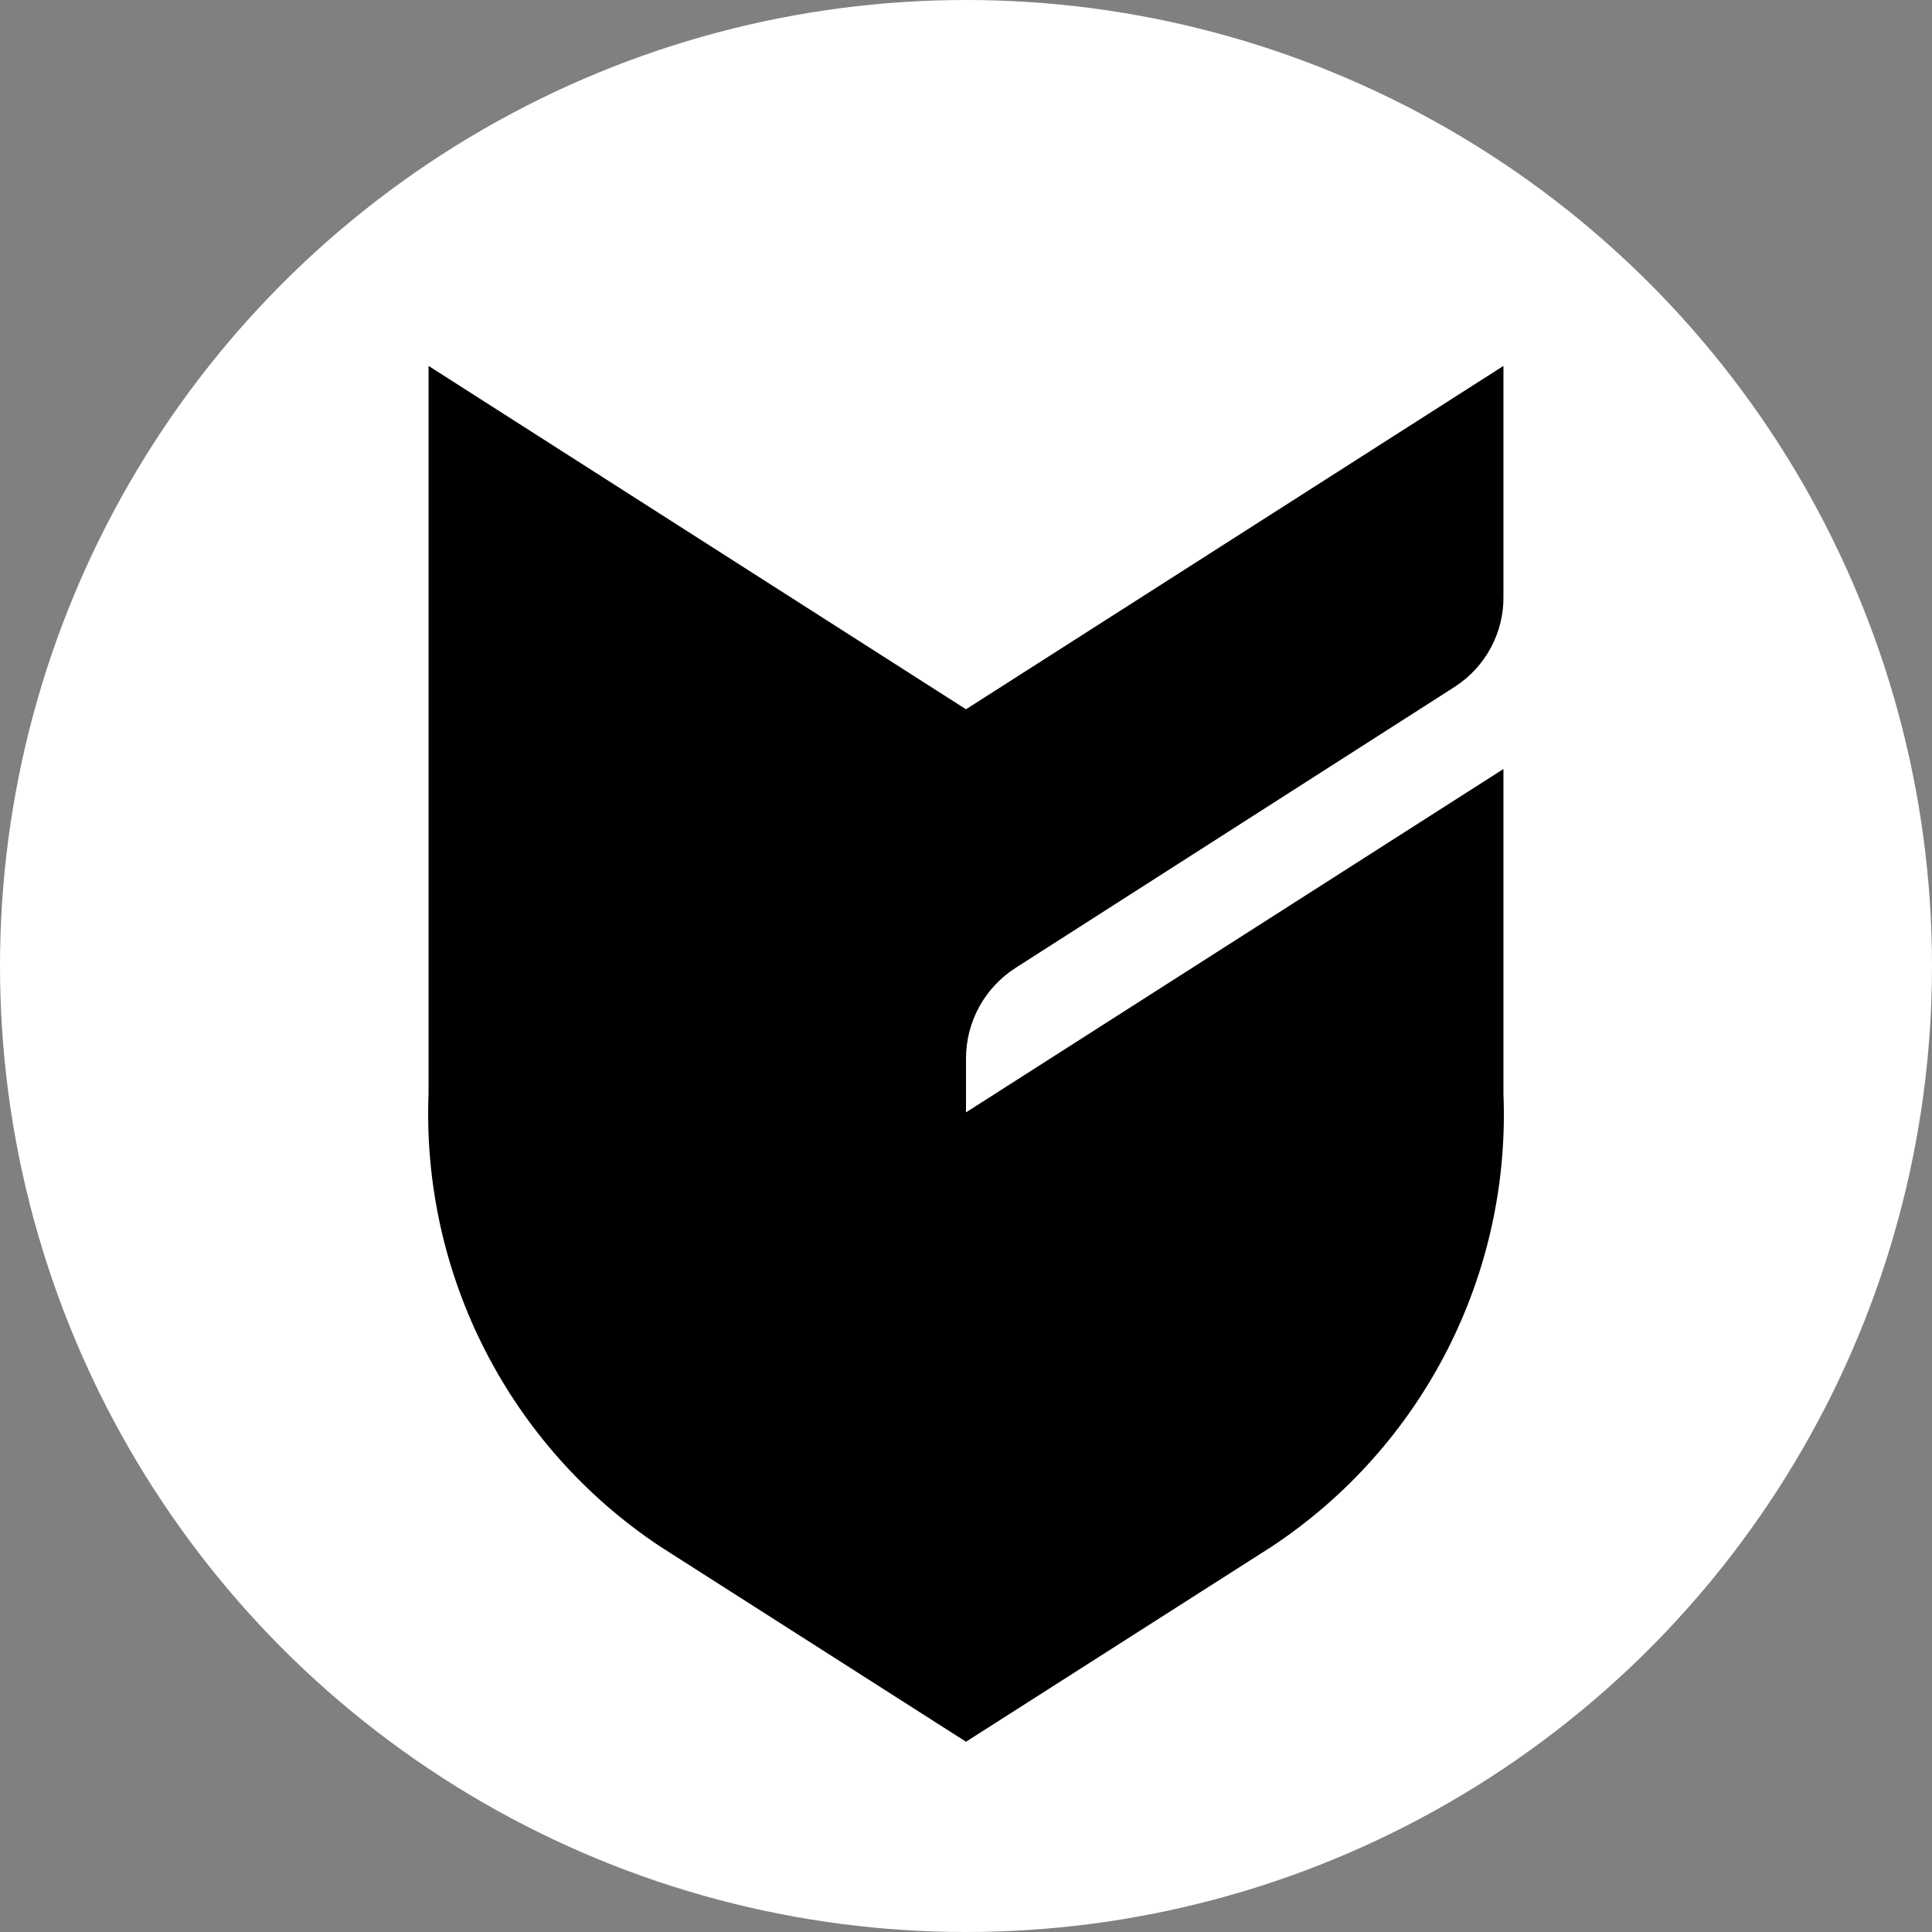 <?xml version="1.0" encoding="utf-8"?>
<!-- Generator: Adobe Illustrator 25.4.1, SVG Export Plug-In . SVG Version: 6.00 Build 0)  -->
<svg version="1.1" id="Logos" xmlns="http://www.w3.org/2000/svg" xmlns:xlink="http://www.w3.org/1999/xlink" x="0px" y="0px"
	 viewBox="0 0 66 66" style="enable-background:new 0 0 66 66;" xml:space="preserve">
<rect x="0" y="0" width="66" height="66" fill="#808080" stroke="none"/>
<style type="text/css">
	.st0{fill:#FFFFFF;}
</style>
<circle class="st0" cx="33" cy="33" r="33"/>
<path d="M33,38v-1.84c0-1.26,0.64-2.42,1.7-3.1l15-9.6c1.05-0.68,1.68-1.85,1.66-3.1V12.5L33,24.23L14.64,12.5v24.86
	c-0.24,6.18,2.75,12.04,7.91,15.47L33,59.5l10.45-6.67c5.16-3.42,8.16-9.28,7.91-15.47V26.27L33,38z"/>
</svg>
